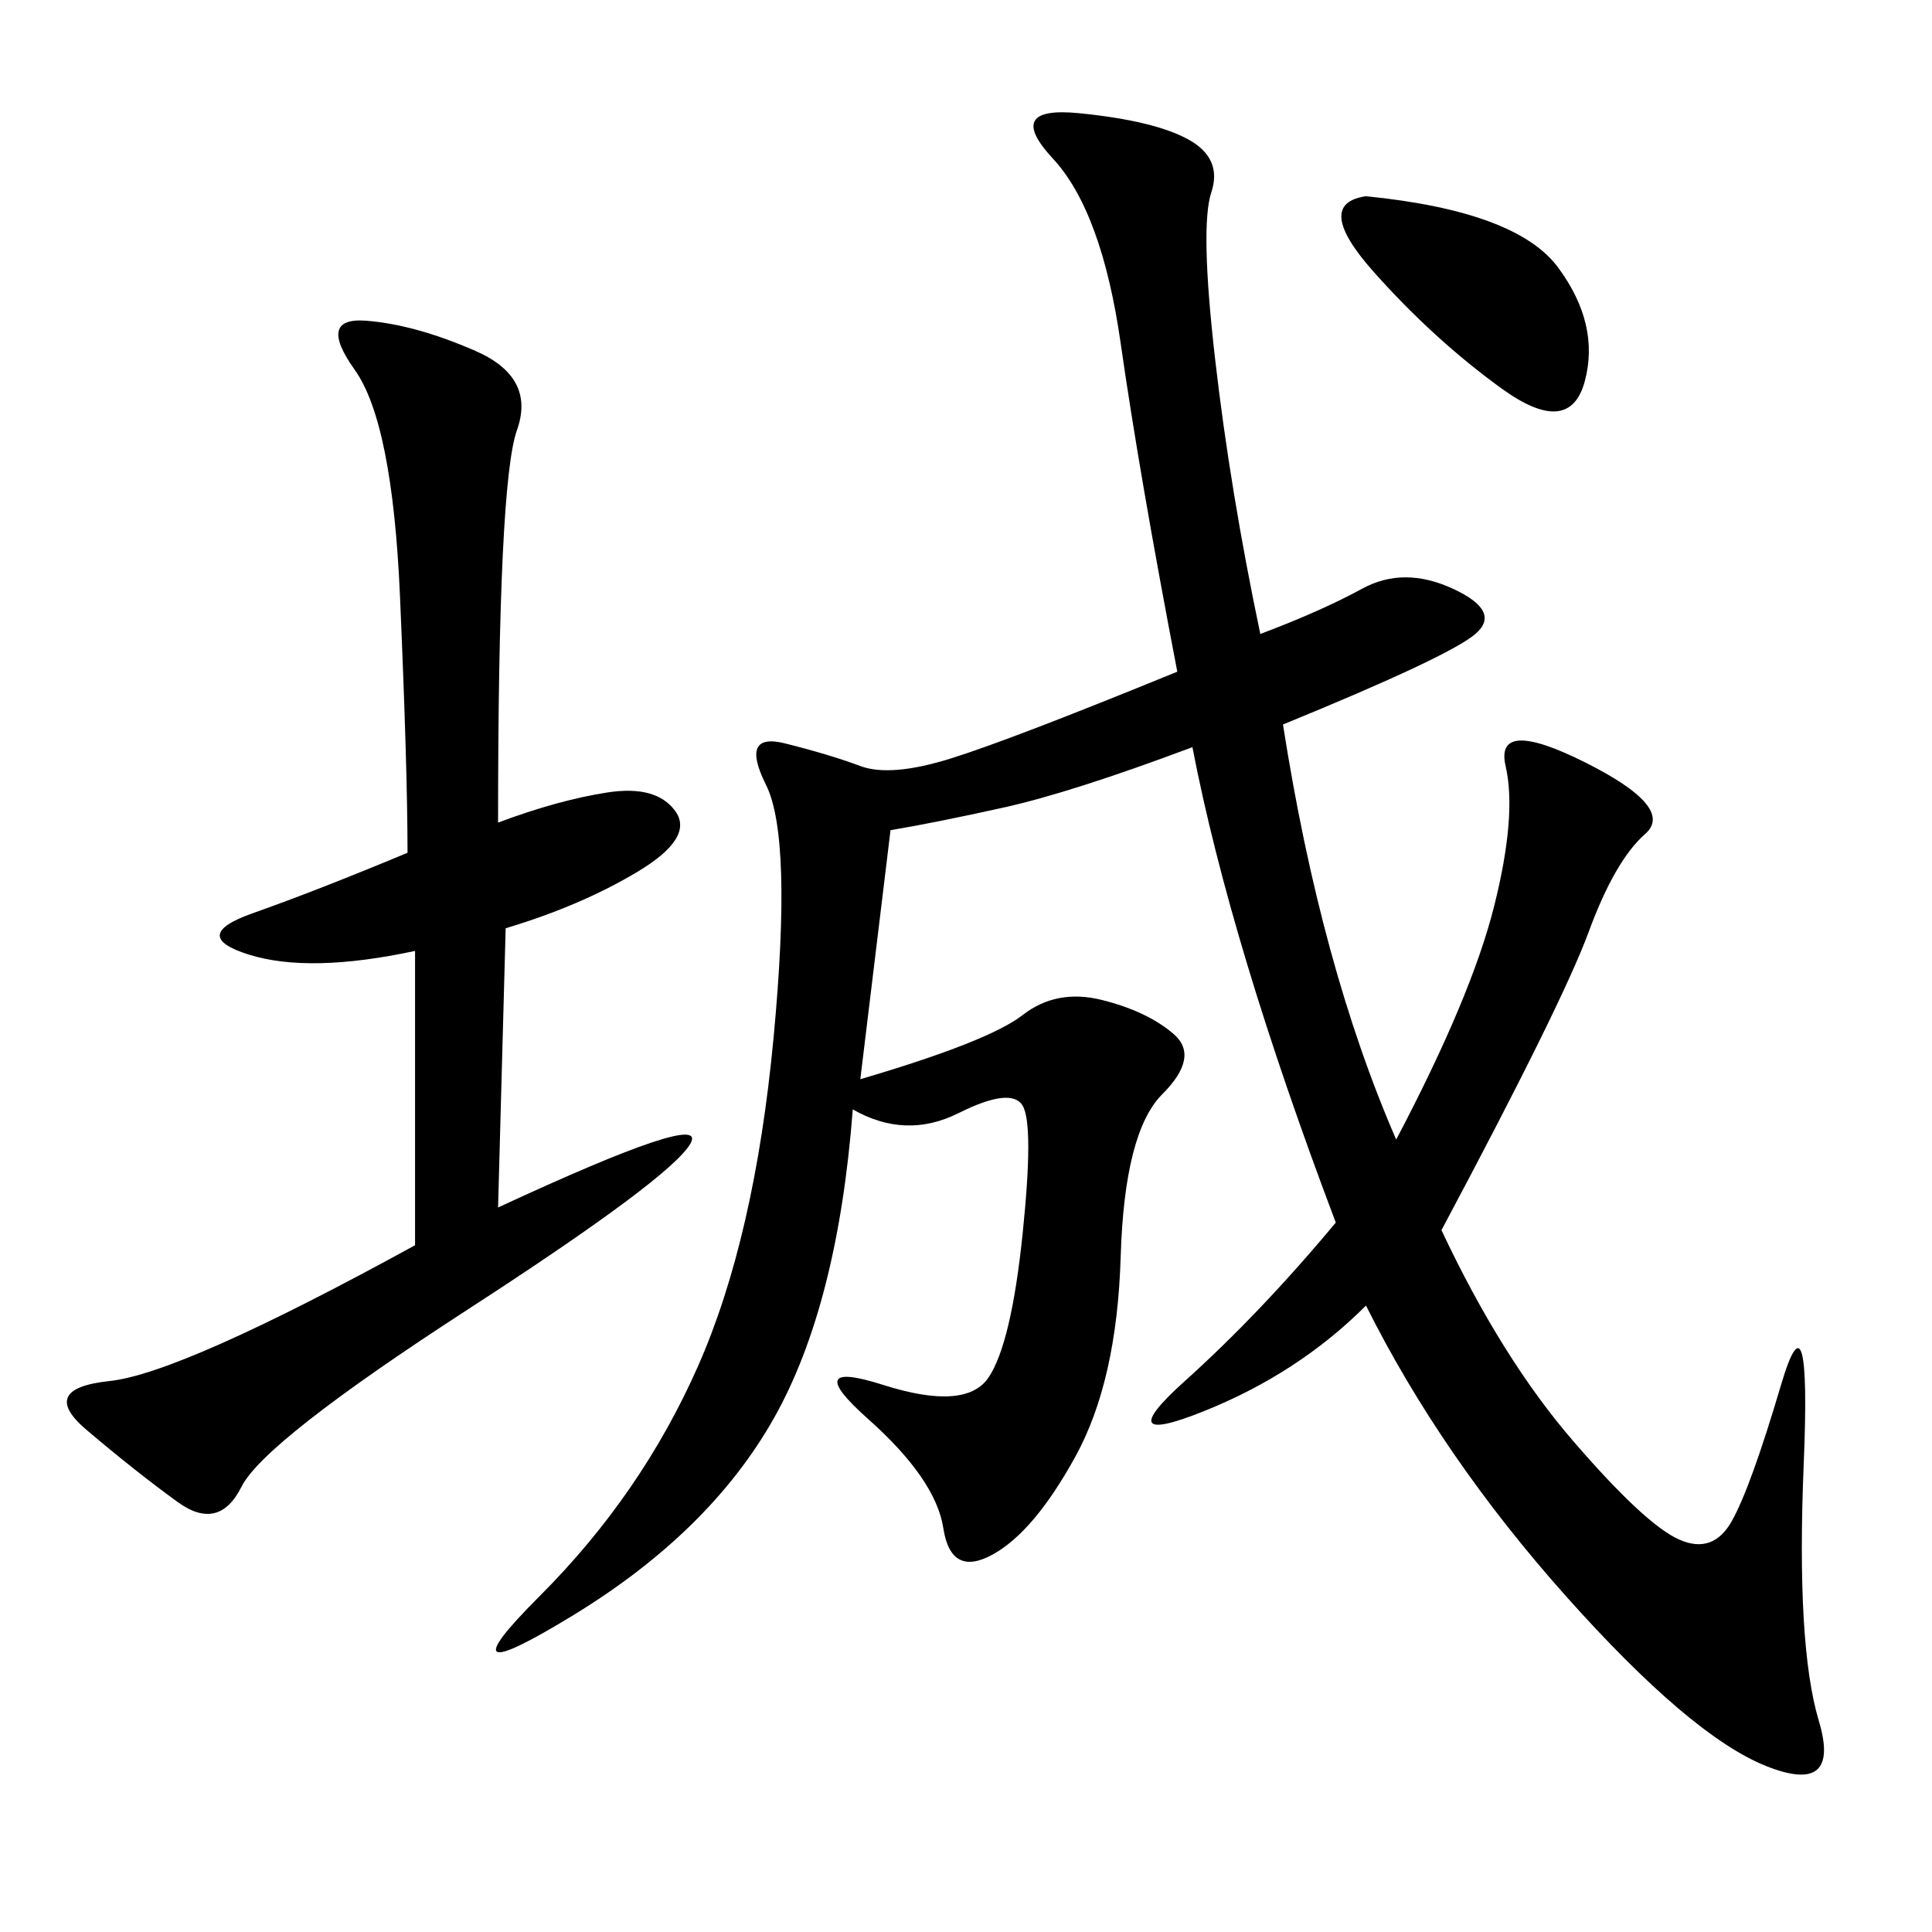 <svg xmlns="http://www.w3.org/2000/svg" xmlns:xlink="http://www.w3.org/1999/xlink" width="300" height="300"><path d="M195.70 98.44Q205.08 94.92 211.52 91.41Q217.97 87.89 225.59 91.41Q233.20 94.92 229.10 98.44Q225 101.95 199.22 112.50L199.22 112.50Q205.08 150 216.80 176.95L216.80 176.95Q228.52 154.69 232.03 140.63Q235.55 126.56 233.79 118.95Q232.03 111.33 246.09 118.36Q260.16 125.39 255.47 129.49Q250.78 133.59 246.68 144.73Q242.58 155.86 223.83 191.02L223.83 191.02Q233.20 210.94 244.34 223.83Q255.47 236.72 260.74 239.06Q266.02 241.41 268.95 236.13Q271.88 230.86 276.56 215.04Q281.25 199.22 280.08 227.34Q278.91 255.47 282.42 267.19Q285.94 278.91 274.22 274.22Q262.50 269.53 243.16 247.85Q223.83 226.17 212.11 202.73L212.11 202.73Q201.56 213.28 186.91 219.14Q172.27 225 183.98 214.45Q195.70 203.91 207.42 189.84L207.42 189.84Q191.02 146.48 185.16 116.02L185.16 116.02Q166.41 123.05 155.86 125.39Q145.31 127.73 138.28 128.91L138.28 128.91L133.59 167.58Q153.52 161.72 158.79 157.62Q164.06 153.52 171.09 155.27Q178.13 157.03 182.23 160.55Q186.33 164.06 180.47 169.92Q174.61 175.78 174.02 195.12Q173.44 214.45 166.99 226.17Q160.55 237.89 154.10 241.41Q147.66 244.92 146.48 237.30Q145.31 229.69 134.77 220.31Q124.22 210.94 137.11 215.04Q150 219.14 153.52 213.87Q157.03 208.59 158.79 191.60Q160.55 174.61 158.79 171.68Q157.03 168.75 148.83 172.85Q140.63 176.95 132.42 172.27L132.42 172.27Q130.08 202.73 120.12 220.31Q110.16 237.89 89.06 250.78Q67.97 263.67 83.79 247.85Q99.61 232.03 108.40 212.11Q117.19 192.19 120.12 161.13Q123.05 130.08 118.95 121.88Q114.84 113.67 121.88 115.43Q128.91 117.19 133.59 118.95Q138.28 120.70 147.66 117.77Q157.03 114.84 182.81 104.30L182.81 104.30Q176.95 73.83 174.02 53.32Q171.09 32.81 163.48 24.61Q155.86 16.41 167.58 17.58Q179.30 18.75 184.57 21.68Q189.84 24.61 188.09 29.88Q186.33 35.16 188.67 55.66Q191.02 76.17 195.70 98.44L195.70 98.44ZM77.34 127.73Q86.72 124.22 94.34 123.05Q101.95 121.88 104.88 125.98Q107.81 130.08 99.02 135.35Q90.23 140.63 78.52 144.14L78.52 144.14L77.34 187.50Q110.16 172.27 107.23 177.54Q104.30 182.81 72.66 203.32Q41.02 223.83 37.50 230.86Q33.98 237.89 27.54 233.20Q21.09 228.52 13.48 222.07Q5.86 215.63 16.99 214.45Q28.13 213.28 64.45 193.36L64.45 193.36L64.45 147.66Q48.05 151.17 38.67 148.24Q29.30 145.31 39.26 141.80Q49.22 138.28 63.28 132.42L63.28 132.42Q63.28 119.53 62.11 92.58Q60.94 65.63 55.08 57.42Q49.22 49.22 56.84 49.80Q64.45 50.39 73.83 54.49Q83.20 58.59 80.27 66.80Q77.34 75 77.34 127.73L77.34 127.73ZM212.11 30.47Q235.55 32.81 241.99 41.60Q248.44 50.39 246.09 59.18Q243.75 67.97 233.20 60.35Q222.66 52.73 213.28 42.19Q203.91 31.64 212.11 30.47L212.11 30.47Z"/></svg>